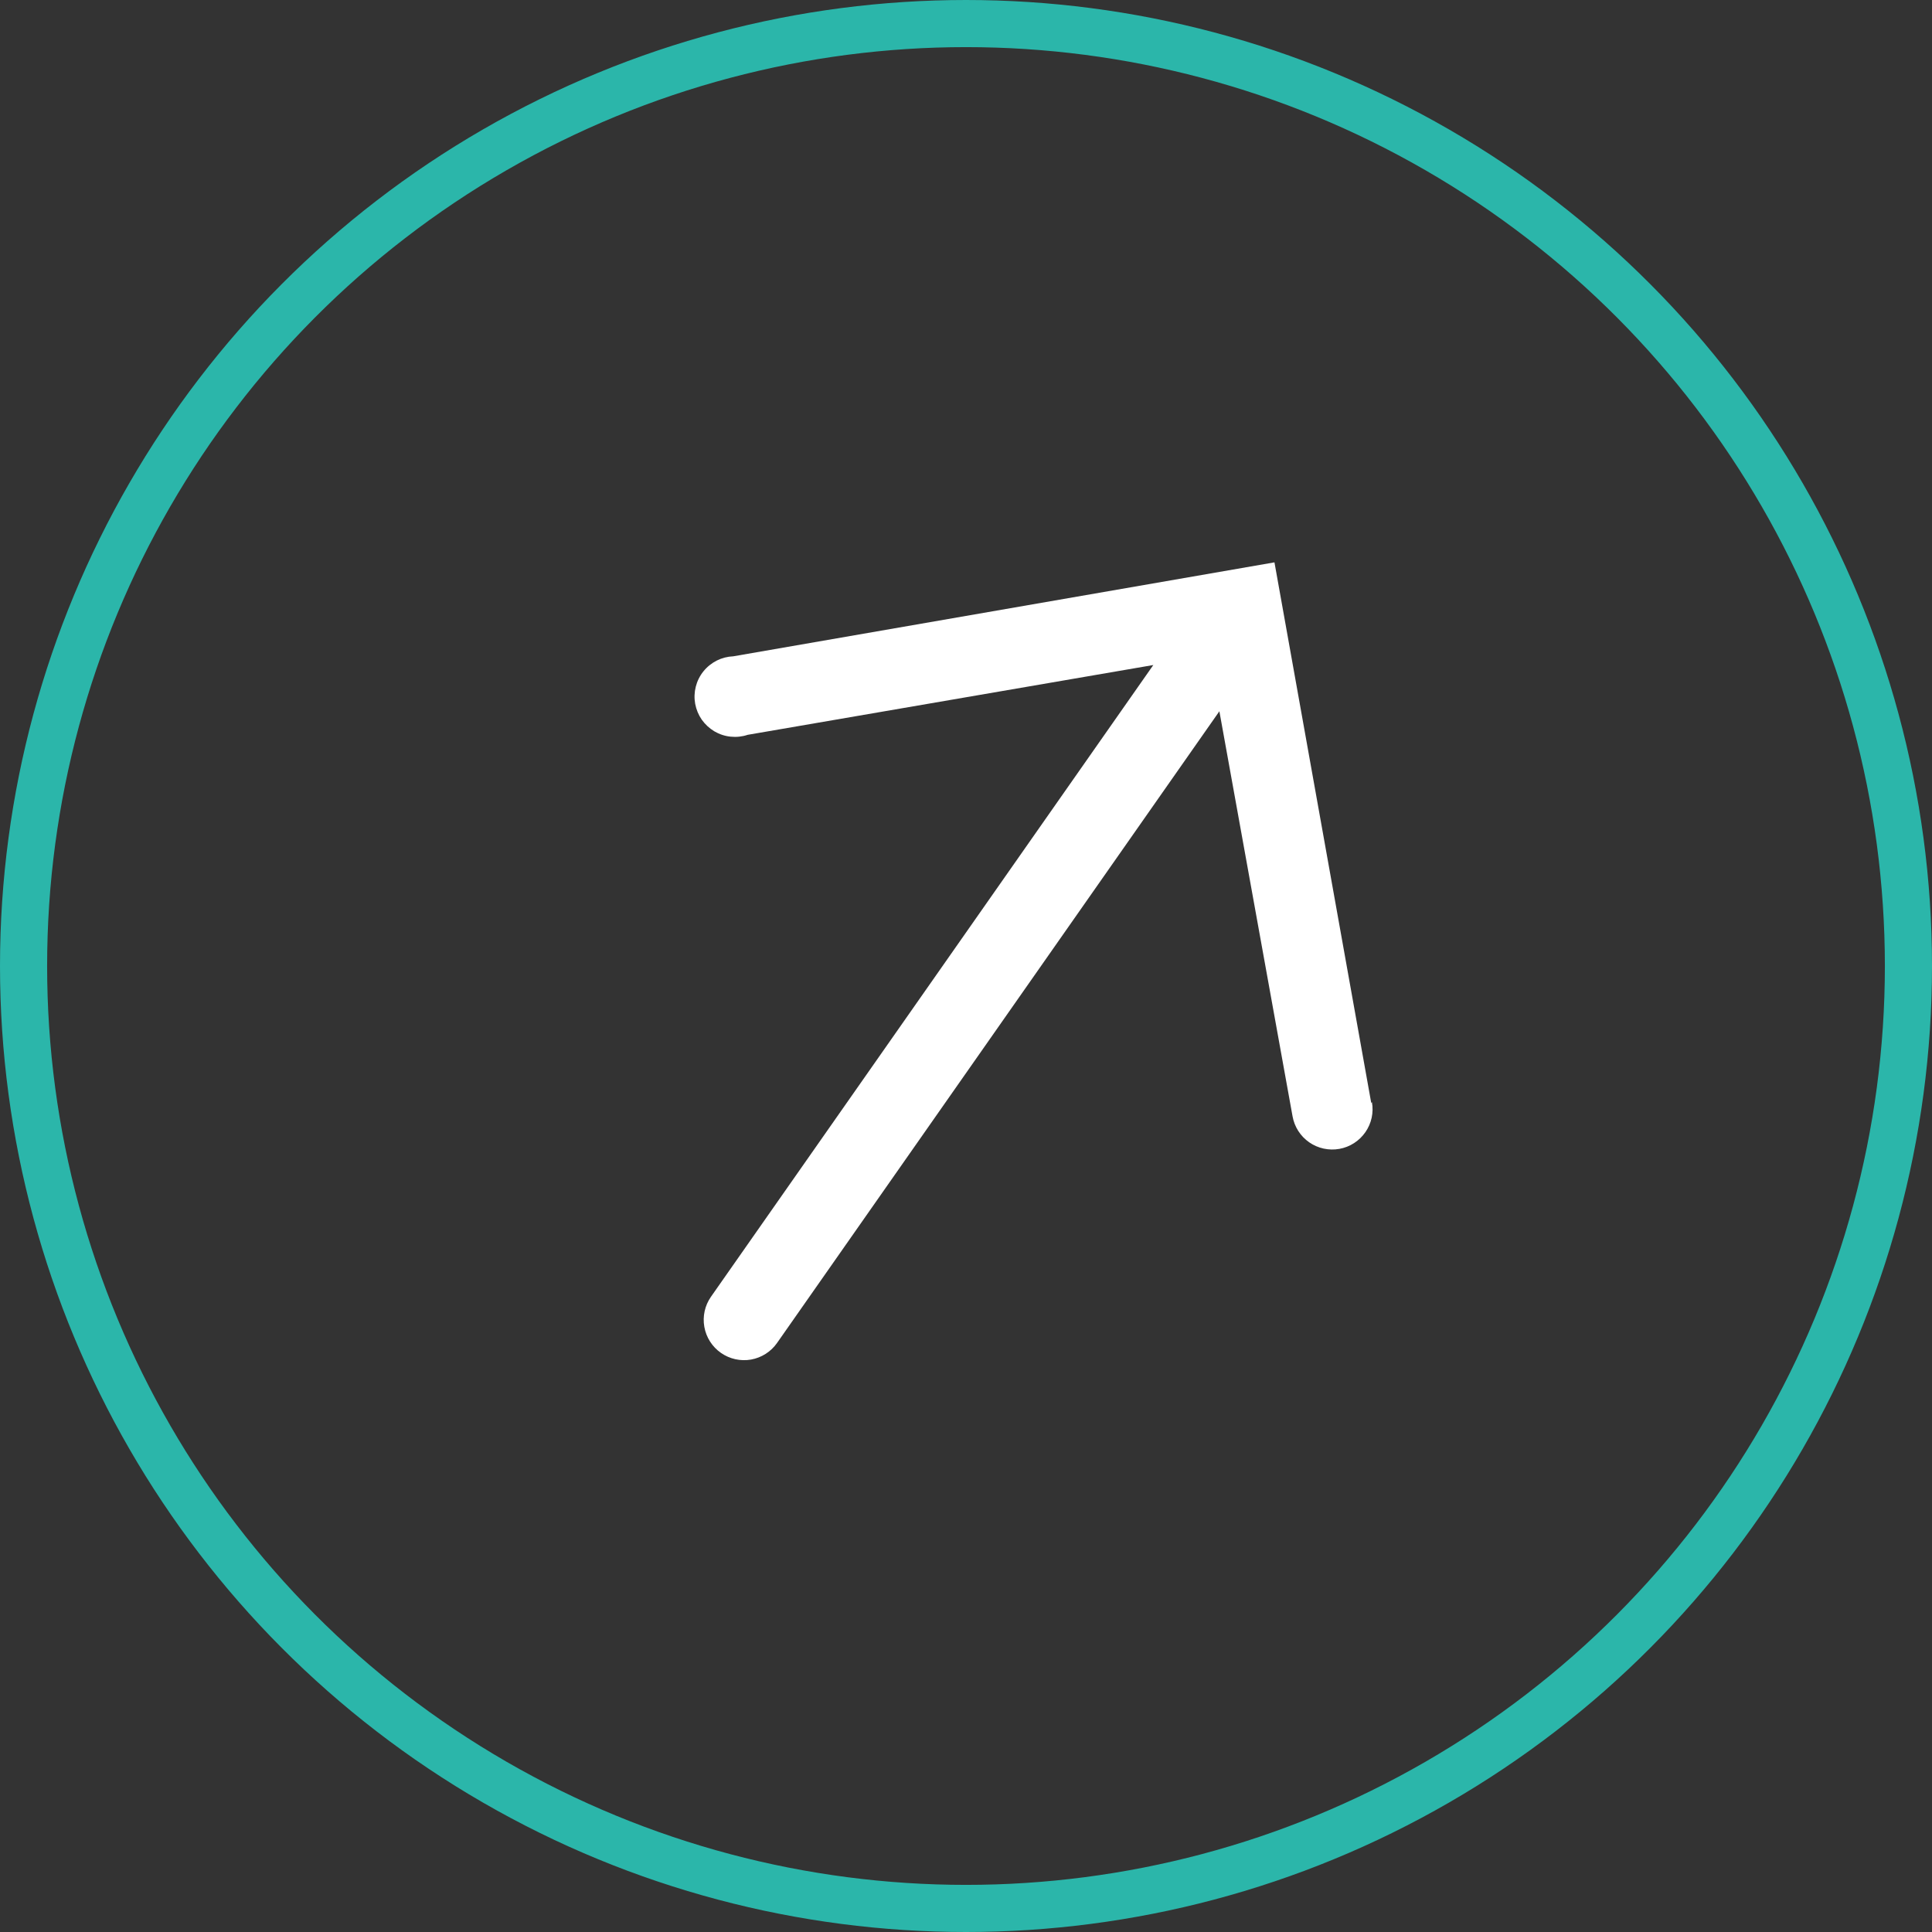 <?xml version="1.0" encoding="UTF-8"?> <svg xmlns="http://www.w3.org/2000/svg" width="41" height="41" viewBox="0 0 41 41" fill="none"><rect x="0" y="0" width="41" height="41" fill="#333333" stroke="none"/> <circle cx="20.5" cy="20.5" r="20" stroke="#2BB6AA"></circle> <path d="M29.1 23.408L27.046 11.934L15.561 13.928C15.438 13.933 15.318 13.964 15.209 14.019C15.1 14.075 15.003 14.153 14.927 14.248C14.85 14.344 14.795 14.455 14.765 14.574C14.735 14.693 14.731 14.817 14.753 14.937C14.776 15.058 14.823 15.172 14.893 15.273C14.964 15.373 15.055 15.457 15.16 15.52C15.266 15.582 15.383 15.621 15.505 15.633C15.627 15.646 15.751 15.633 15.867 15.594L24.475 14.113L15.088 27.519C14.958 27.705 14.907 27.934 14.947 28.158C14.986 28.381 15.113 28.58 15.299 28.71C15.485 28.84 15.714 28.891 15.938 28.852C16.161 28.812 16.36 28.686 16.49 28.5L25.877 15.094L27.43 23.69C27.47 23.914 27.597 24.112 27.784 24.242C27.97 24.371 28.2 24.421 28.424 24.381C28.647 24.341 28.845 24.214 28.975 24.027C29.105 23.841 29.155 23.61 29.114 23.387L29.1 23.408Z" fill="white"></path> </svg> 